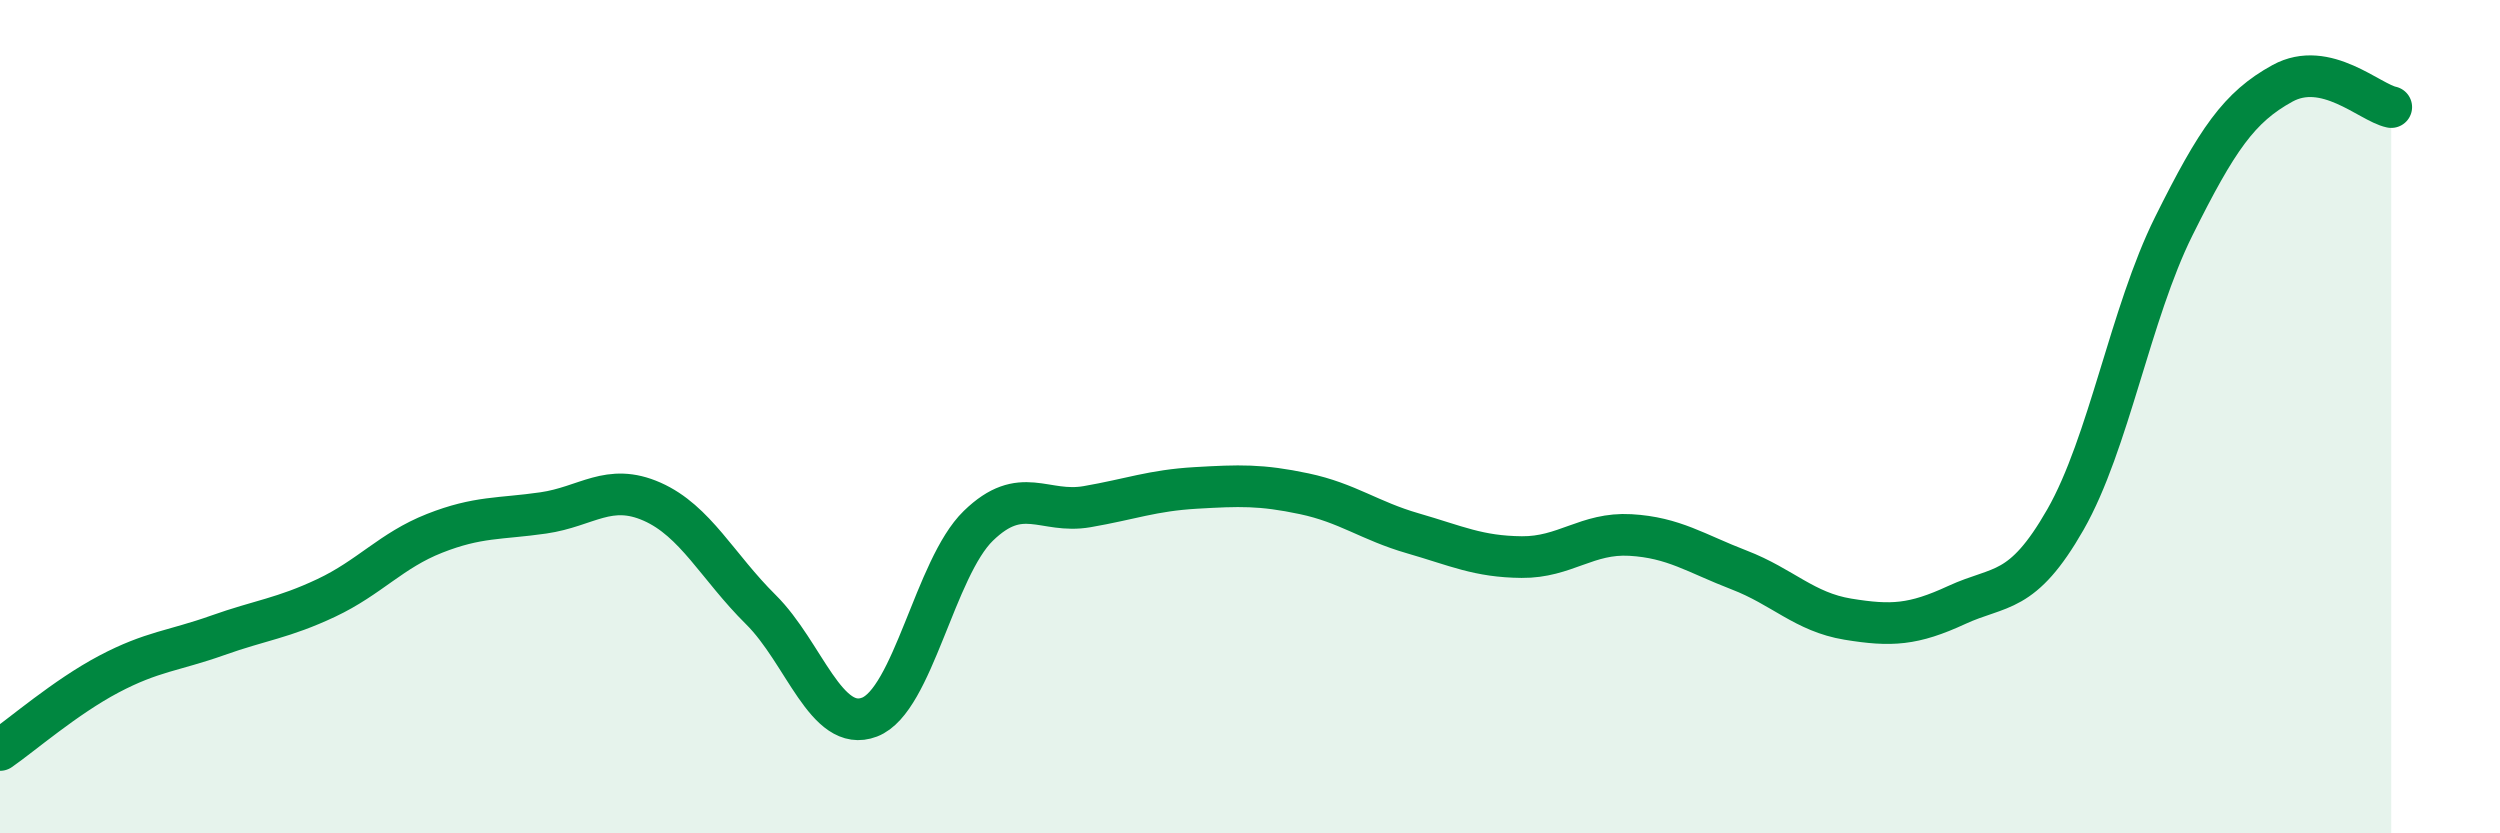 
    <svg width="60" height="20" viewBox="0 0 60 20" xmlns="http://www.w3.org/2000/svg">
      <path
        d="M 0,18 C 0.52,17.64 1.57,16.73 2.61,16.18 C 3.65,15.63 4.18,15.62 5.22,15.25 C 6.26,14.88 6.79,14.84 7.83,14.35 C 8.87,13.86 9.39,13.21 10.43,12.8 C 11.47,12.39 12,12.46 13.04,12.31 C 14.08,12.16 14.61,11.58 15.65,12.04 C 16.69,12.5 17.22,13.6 18.26,14.63 C 19.3,15.66 19.83,17.61 20.87,17.21 C 21.91,16.81 22.44,13.63 23.48,12.62 C 24.52,11.61 25.05,12.34 26.09,12.16 C 27.13,11.98 27.66,11.77 28.7,11.71 C 29.74,11.65 30.26,11.63 31.3,11.85 C 32.34,12.07 32.87,12.5 33.91,12.8 C 34.95,13.1 35.48,13.36 36.52,13.37 C 37.56,13.38 38.09,12.78 39.13,12.84 C 40.17,12.9 40.7,13.28 41.74,13.68 C 42.78,14.08 43.31,14.69 44.35,14.86 C 45.39,15.03 45.92,15 46.96,14.52 C 48,14.04 48.53,14.29 49.57,12.47 C 50.61,10.65 51.13,7.52 52.17,5.43 C 53.21,3.34 53.74,2.57 54.78,2 C 55.82,1.43 56.87,2.46 57.39,2.57L57.39 20L0 20Z"
        fill="#008740"
        opacity="0.1"
        stroke-linecap="round"
        stroke-linejoin="round"
      />
      <path
        d="M 0,18 C 0.52,17.64 1.57,16.73 2.61,16.18 C 3.65,15.63 4.18,15.62 5.22,15.25 C 6.26,14.88 6.79,14.84 7.83,14.35 C 8.87,13.86 9.39,13.21 10.43,12.8 C 11.47,12.39 12,12.46 13.04,12.31 C 14.08,12.16 14.61,11.58 15.65,12.04 C 16.69,12.5 17.22,13.6 18.26,14.63 C 19.3,15.66 19.83,17.61 20.87,17.21 C 21.91,16.81 22.44,13.63 23.48,12.62 C 24.52,11.61 25.05,12.34 26.09,12.16 C 27.13,11.98 27.66,11.77 28.7,11.71 C 29.74,11.65 30.26,11.63 31.3,11.85 C 32.34,12.07 32.87,12.5 33.91,12.8 C 34.95,13.1 35.48,13.36 36.52,13.37 C 37.56,13.38 38.09,12.78 39.13,12.84 C 40.17,12.9 40.7,13.28 41.74,13.68 C 42.78,14.08 43.31,14.69 44.35,14.86 C 45.39,15.03 45.92,15 46.96,14.52 C 48,14.04 48.53,14.29 49.57,12.47 C 50.61,10.65 51.13,7.52 52.17,5.43 C 53.21,3.34 53.74,2.57 54.78,2 C 55.82,1.43 56.87,2.46 57.39,2.57"
        stroke="#008740"
        stroke-width="1"
        fill="none"
        stroke-linecap="round"
        stroke-linejoin="round"
      />
    </svg>
  
